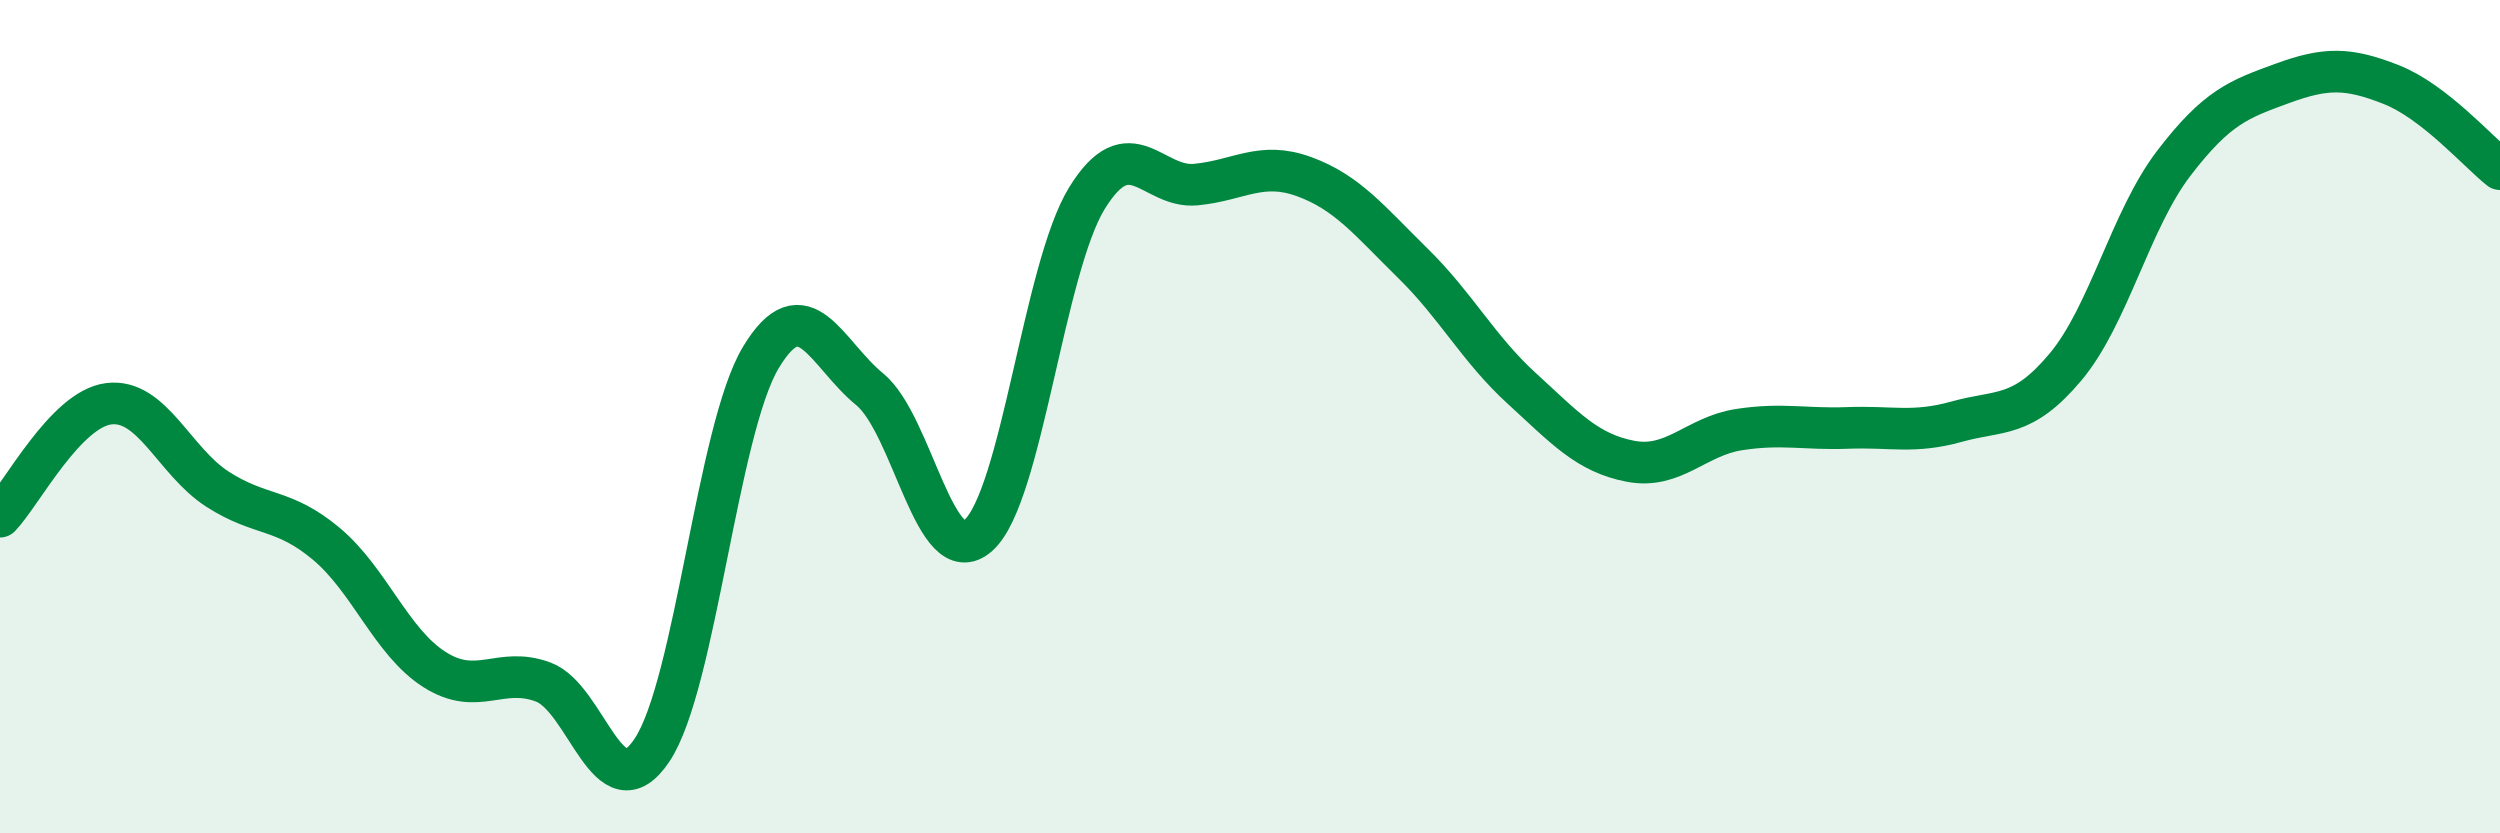 
    <svg width="60" height="20" viewBox="0 0 60 20" xmlns="http://www.w3.org/2000/svg">
      <path
        d="M 0,12.4 C 0.52,11.86 1.57,9.82 2.61,9.69 C 3.65,9.56 4.18,11.07 5.22,11.74 C 6.26,12.41 6.79,12.18 7.83,13.05 C 8.87,13.92 9.39,15.41 10.43,16.07 C 11.47,16.73 12,15.98 13.04,16.37 C 14.08,16.76 14.61,19.56 15.65,18 C 16.69,16.44 17.22,10.31 18.26,8.58 C 19.3,6.85 19.83,8.49 20.87,9.34 C 21.91,10.19 22.44,13.77 23.48,12.85 C 24.52,11.93 25.05,6.43 26.09,4.75 C 27.13,3.07 27.66,4.53 28.7,4.43 C 29.74,4.33 30.26,3.86 31.3,4.24 C 32.34,4.62 32.87,5.3 33.91,6.32 C 34.95,7.34 35.48,8.37 36.52,9.32 C 37.56,10.27 38.09,10.87 39.13,11.07 C 40.17,11.27 40.7,10.47 41.74,10.31 C 42.78,10.15 43.31,10.31 44.35,10.27 C 45.39,10.23 45.92,10.41 46.96,10.12 C 48,9.83 48.53,10.05 49.57,8.81 C 50.61,7.57 51.13,5.28 52.17,3.92 C 53.21,2.56 53.74,2.38 54.78,2 C 55.82,1.62 56.35,1.62 57.39,2.03 C 58.43,2.44 59.48,3.65 60,4.06L60 20L0 20Z"
        fill="#008740"
        opacity="0.1"
        stroke-linecap="round"
        stroke-linejoin="round"
      />
      <path
        d="M 0,12.4 C 0.52,11.86 1.57,9.82 2.61,9.69 C 3.65,9.56 4.18,11.07 5.22,11.74 C 6.26,12.41 6.79,12.18 7.83,13.05 C 8.87,13.92 9.39,15.41 10.43,16.07 C 11.47,16.73 12,15.98 13.04,16.37 C 14.08,16.76 14.61,19.56 15.65,18 C 16.69,16.44 17.22,10.31 18.26,8.58 C 19.3,6.85 19.83,8.49 20.87,9.34 C 21.91,10.19 22.44,13.77 23.48,12.85 C 24.52,11.93 25.05,6.43 26.09,4.75 C 27.13,3.07 27.66,4.53 28.7,4.43 C 29.74,4.33 30.26,3.86 31.3,4.24 C 32.34,4.62 32.87,5.3 33.91,6.32 C 34.95,7.34 35.48,8.37 36.52,9.32 C 37.56,10.27 38.09,10.87 39.13,11.07 C 40.17,11.27 40.7,10.47 41.74,10.31 C 42.78,10.15 43.31,10.31 44.35,10.27 C 45.39,10.23 45.92,10.41 46.96,10.12 C 48,9.83 48.53,10.05 49.57,8.81 C 50.61,7.57 51.13,5.28 52.17,3.92 C 53.21,2.56 53.74,2.38 54.78,2 C 55.82,1.62 56.35,1.62 57.39,2.03 C 58.43,2.44 59.48,3.65 60,4.06"
        stroke="#008740"
        stroke-width="1"
        fill="none"
        stroke-linecap="round"
        stroke-linejoin="round"
      />
    </svg>
  
